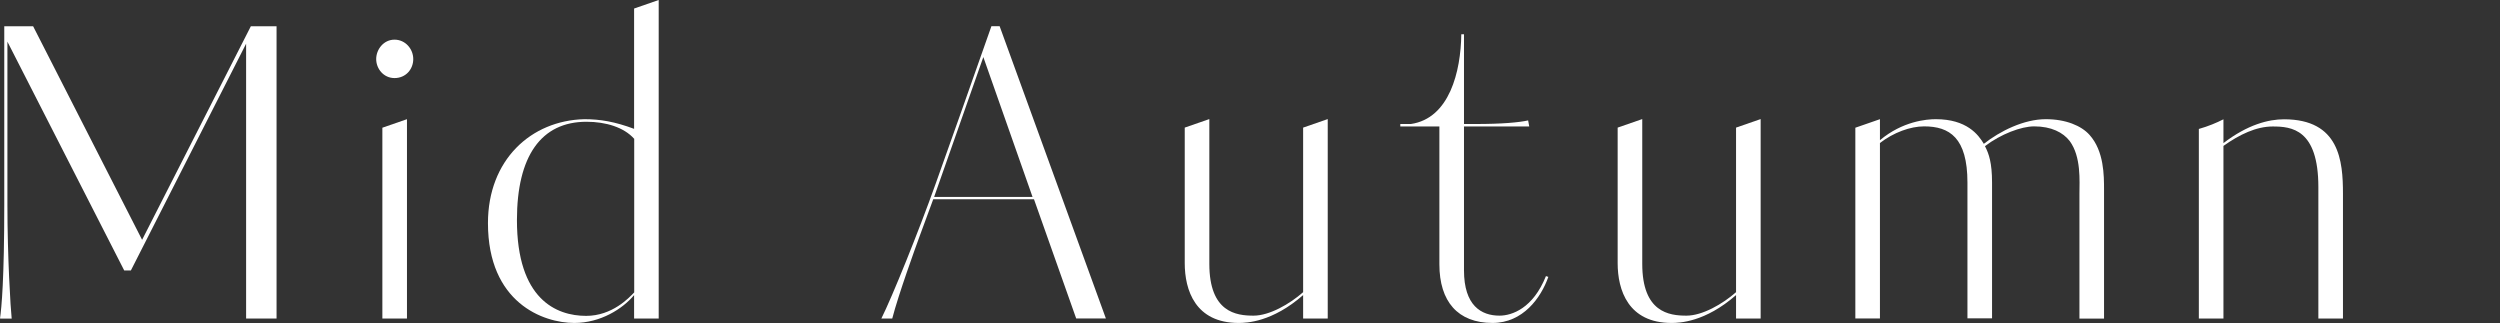 <?xml version="1.0" encoding="UTF-8"?><svg id="_レイヤー_2" xmlns="http://www.w3.org/2000/svg" viewBox="0 0 222.56 28.76"><rect x="0" y="0" width="222.56" height="28.76" fill="#333333" stroke="none"/><defs><style>.cls-1{fill:none;}.cls-2{fill:#fff;}</style></defs><g id="design"><path class="cls-2" d="M21.91,28.36V3.89l-10.26,20.19h-.59L.66,3.71v14.54c0,4.61.28,9.21.38,10.11H0c.14-.97.38-3.49.38-10.15V2.34h2.57l9.7,19.01L22.33,2.34h2.29v26.02h-2.71Z"/><path class="cls-2" d="M35.12,6.95c-.97,0-1.63-.83-1.63-1.69s.66-1.73,1.63-1.73,1.67.83,1.67,1.73-.66,1.69-1.67,1.69ZM34.04,28.36V11.37l2.19-.76v17.75h-2.19Z"/><path class="cls-2" d="M56.45,28.36v-2.09c-1.01,1.22-2.99,2.48-5.32,2.48-2.78,0-7.69-1.8-7.69-8.89,0-5.62,3.83-9.14,8.59-9.25,1.39,0,2.71.22,4.42.86V.76l2.19-.76v28.36h-2.19ZM56.45,12.35c-.9-1.01-2.5-1.51-4.24-1.51-4.04,0-6.19,3.06-6.19,8.75,0,7.06,3.51,8.53,6.16,8.53,2.33,0,3.83-1.62,4.28-2.09v-13.68Z"/><path class="cls-2" d="M95.81,28.36l-3.76-10.62h-8.97l-1.22,3.31c-.38,1.04-1.88,5.18-2.43,7.31h-.97c.97-1.94,3.3-7.7,4.83-11.99,1.22-3.38,2.92-8.24,4.97-14.04h.73l9.46,26.02h-2.64ZM87.54,5.08l-4.38,12.45h8.76l-4.38-12.45Z"/><path class="cls-2" d="M118.2,28.36h-2.19v-2.09c-2.75,2.41-5.04,2.48-5.74,2.48-3.86,0-4.8-2.92-4.8-5.33v-12.06l2.19-.76v12.89c0,4.32,2.4,4.61,3.93,4.61,1.43,0,3.23-1.04,4.42-2.09v-14.65l2.19-.76v17.75Z"/><path class="cls-2" d="M137.63,24.58l.21.07c-.66,1.87-2.26,4.1-4.97,4.1-3.09,0-4.73-1.91-4.73-5.22v-12.27h-3.48v-.22h.94c3.44-.5,4.45-4.68,4.49-7.99h.24v7.99h1.01c2.4,0,3.89-.14,4.7-.32l.1.54h-5.81v12.81c0,3.13,1.53,4.03,3.16,4.03,1.11,0,2.99-.65,4.14-3.53Z"/><path class="cls-2" d="M156.74,28.36h-2.19v-2.09c-2.75,2.41-5.04,2.48-5.74,2.48-3.86,0-4.8-2.92-4.8-5.33v-12.06l2.19-.76v12.89c0,4.32,2.4,4.61,3.93,4.61,1.43,0,3.23-1.04,4.42-2.09v-14.65l2.19-.76v17.75Z"/><path class="cls-2" d="M176.6,12.81c1.46-1.15,3.58-2.2,5.53-2.2,1.77,0,3.16.58,3.89,1.4,1.29,1.44,1.29,3.6,1.29,4.9v11.45h-2.19v-11.09c0-1.15.17-3.31-.87-4.72-.59-.76-1.63-1.3-3.16-1.3-1.15,0-2.96.68-4.38,1.76.35.68.63,1.48.63,3.24v12.09h-2.19v-12.09c0-4-1.6-5-3.86-5-1.22,0-2.71.54-3.93,1.48v15.62h-2.19V11.37l2.19-.76v1.87c2.02-1.69,4.14-1.87,4.97-1.87,2.75,0,3.79,1.37,4.28,2.2Z"/><path class="cls-2" d="M206.39,28.36v-11.7c0-5.18-2.4-5.4-4.07-5.4-1.46,0-2.96.72-4.38,1.73v15.37h-2.19V11.48c.87-.25,1.56-.54,2.19-.86v2.12c2.16-1.66,4.03-2.12,5.39-2.12,4.94,0,5.25,3.71,5.25,6.62v11.12h-2.19Z"/><rect class="cls-1" x=".35" y="11.19" width="222.22" height="12.67"/></g></svg>